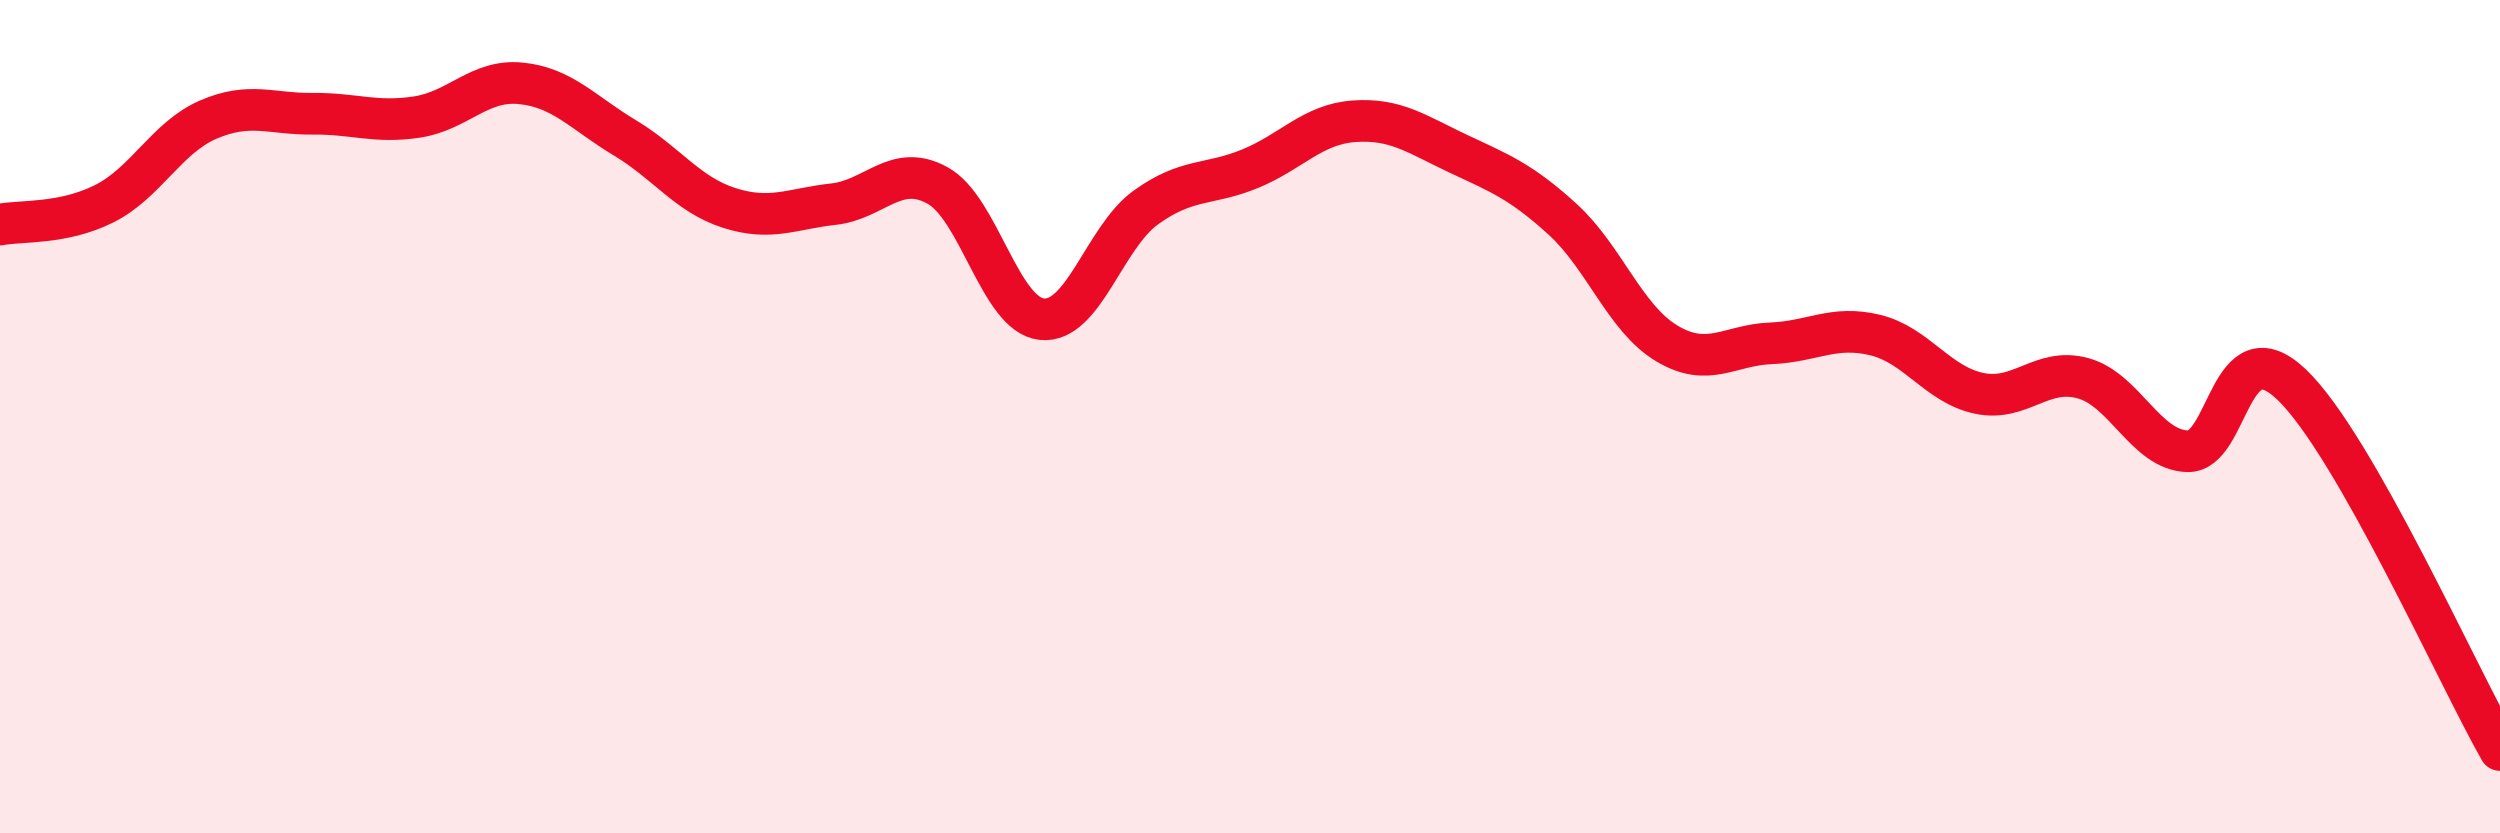 
    <svg width="60" height="20" viewBox="0 0 60 20" xmlns="http://www.w3.org/2000/svg">
      <path
        d="M 0,5.39 C 0.5,5.29 1.5,5.39 2.5,4.89 C 3.5,4.39 4,3.3 5,2.87 C 6,2.44 6.5,2.74 7.5,2.73 C 8.5,2.72 9,2.96 10,2.81 C 11,2.66 11.5,1.9 12.5,2 C 13.5,2.1 14,2.71 15,3.31 C 16,3.91 16.5,4.67 17.5,4.99 C 18.5,5.31 19,5.01 20,4.9 C 21,4.79 21.5,3.9 22.5,4.45 C 23.5,5 24,7.55 25,7.66 C 26,7.77 26.5,5.7 27.5,4.98 C 28.5,4.26 29,4.46 30,4.05 C 31,3.64 31.5,2.98 32.5,2.91 C 33.5,2.84 34,3.22 35,3.69 C 36,4.16 36.5,4.35 37.5,5.26 C 38.5,6.17 39,7.64 40,8.24 C 41,8.84 41.5,8.28 42.5,8.24 C 43.5,8.2 44,7.8 45,8.04 C 46,8.28 46.5,9.23 47.5,9.44 C 48.5,9.65 49,8.8 50,9.08 C 51,9.36 51.5,10.8 52.5,10.83 C 53.5,10.86 53.5,7.8 55,9.23 C 56.5,10.66 59,16.25 60,18L60 20L0 20Z"
        fill="#EB0A25"
        opacity="0.1"
        stroke-linecap="round"
        stroke-linejoin="round"
      />
      <path
        d="M 0,5.39 C 0.5,5.29 1.5,5.39 2.5,4.89 C 3.5,4.39 4,3.3 5,2.87 C 6,2.44 6.5,2.74 7.5,2.73 C 8.5,2.72 9,2.96 10,2.81 C 11,2.66 11.5,1.9 12.5,2 C 13.5,2.1 14,2.71 15,3.31 C 16,3.91 16.5,4.67 17.5,4.99 C 18.5,5.31 19,5.01 20,4.9 C 21,4.79 21.5,3.9 22.5,4.45 C 23.5,5 24,7.55 25,7.66 C 26,7.77 26.5,5.7 27.5,4.98 C 28.5,4.26 29,4.46 30,4.05 C 31,3.64 31.5,2.98 32.5,2.91 C 33.5,2.84 34,3.22 35,3.69 C 36,4.16 36.5,4.35 37.5,5.26 C 38.5,6.17 39,7.64 40,8.24 C 41,8.84 41.5,8.28 42.5,8.24 C 43.5,8.2 44,7.8 45,8.04 C 46,8.28 46.5,9.23 47.5,9.44 C 48.5,9.65 49,8.8 50,9.08 C 51,9.36 51.5,10.8 52.5,10.83 C 53.5,10.86 53.5,7.8 55,9.23 C 56.5,10.66 59,16.25 60,18"
        stroke="#EB0A25"
        stroke-width="1"
        fill="none"
        stroke-linecap="round"
        stroke-linejoin="round"
      />
    </svg>
  